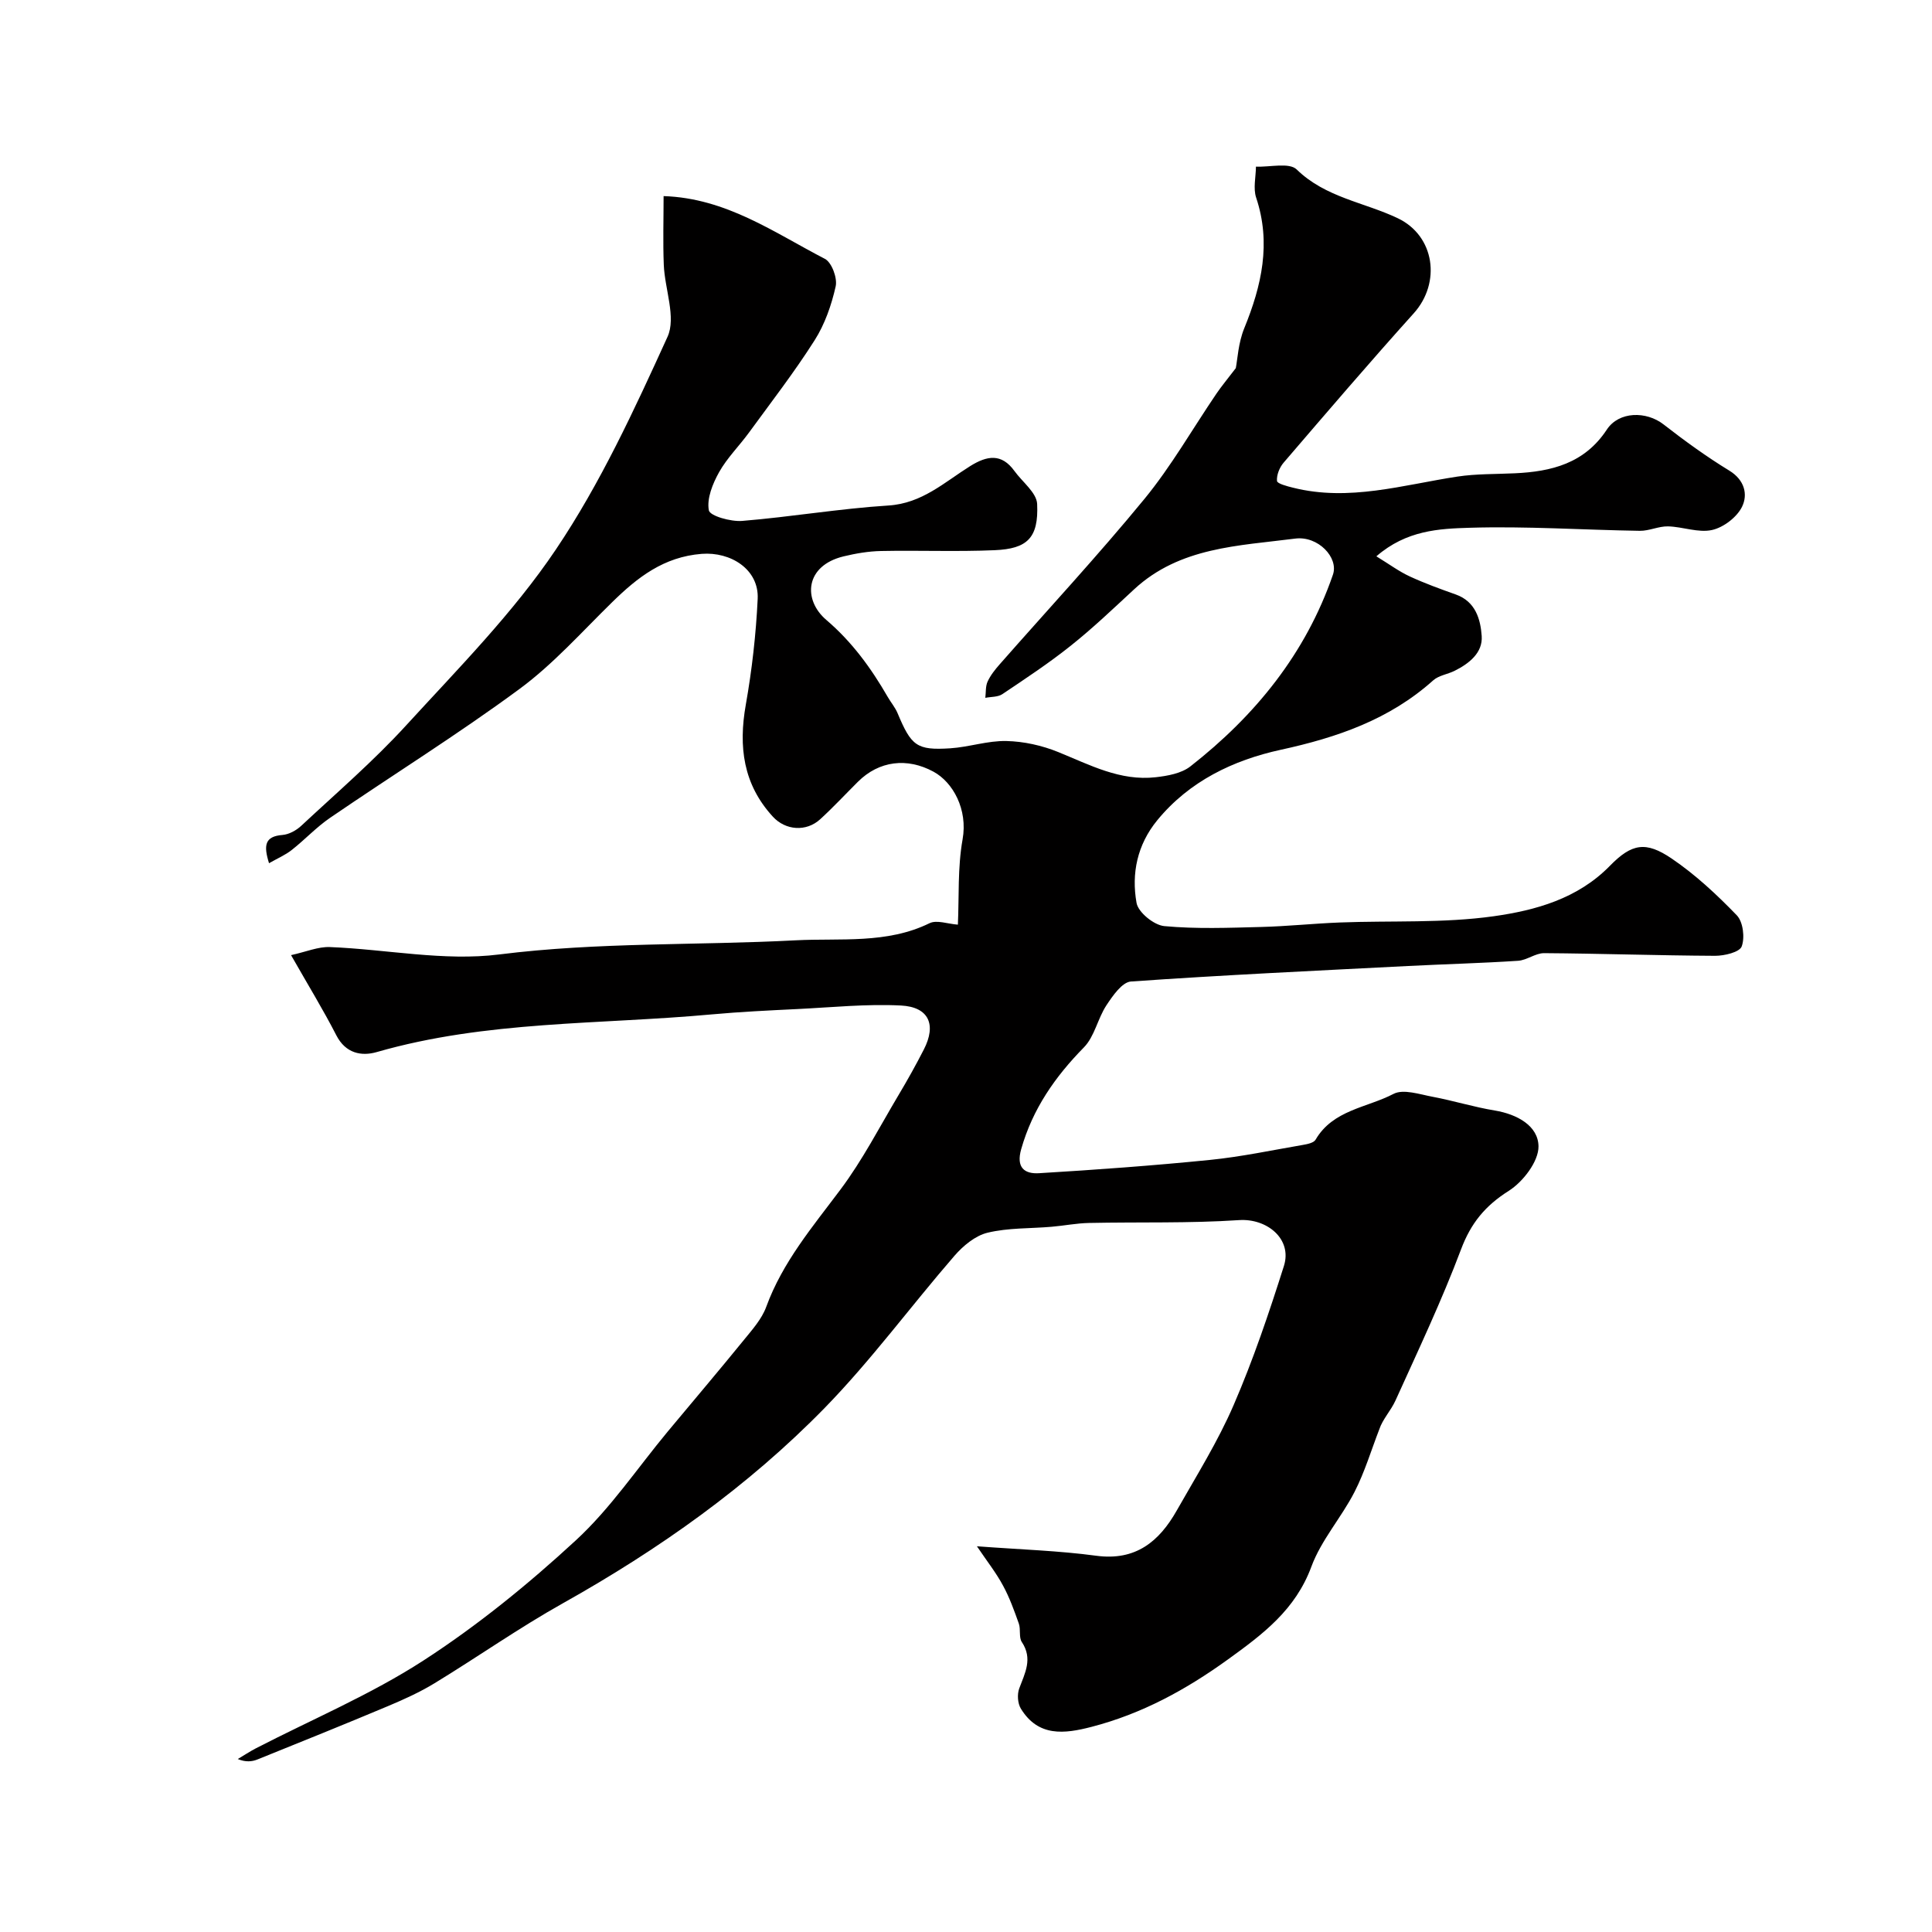 <svg enable-background="new 0 0 400 400" viewBox="0 0 400 400" xmlns="http://www.w3.org/2000/svg"><path d="m202.26 320.14c9.04.68 16.93.91 24.7 1.96 8.18 1.1 13.04-2.95 16.67-9.36 4.09-7.21 8.53-14.3 11.8-21.88 4.04-9.34 7.31-19.04 10.39-28.75 1.77-5.6-3.51-9.88-9.28-9.5-10.32.69-20.7.37-31.06.59-2.59.05-5.17.57-7.77.79-4.43.38-8.98.2-13.25 1.23-2.54.61-5.07 2.72-6.86 4.79-9.04 10.43-17.25 21.64-26.86 31.49-15.88 16.26-34.34 29.31-54.2 40.44-9.09 5.09-17.65 11.12-26.56 16.55-3.03 1.85-6.32 3.34-9.6 4.72-8.97 3.77-18 7.41-27.03 11.05-1.16.47-2.44.62-4.12-.07 1.25-.74 2.46-1.55 3.75-2.22 11.6-5.99 23.75-11.1 34.66-18.16 11.22-7.26 21.75-15.83 31.59-24.91 7.17-6.61 12.74-14.96 19.03-22.53 5.25-6.31 10.57-12.57 15.75-18.94 1.74-2.14 3.71-4.34 4.63-6.86 3.38-9.26 9.6-16.58 15.38-24.3 4.57-6.1 8.1-12.98 12.02-19.56 1.84-3.08 3.59-6.22 5.23-9.42 2.64-5.14 1.06-8.81-4.74-9.11-7.1-.36-14.25.38-21.38.73-5.93.29-11.88.57-17.79 1.11-23.17 2.13-46.66 1.26-69.36 7.8-3.16.91-6.44.28-8.36-3.46-2.74-5.34-5.89-10.47-9.38-16.61 3.14-.69 5.61-1.77 8.04-1.67 11.71.46 23.62 2.97 35.06 1.53 20.48-2.58 40.95-1.85 61.4-2.93 9.17-.48 18.84.8 27.69-3.54 1.49-.73 3.77.15 5.87.3.26-5.71-.07-11.8.97-17.64 1.12-6.22-1.99-11.84-6.02-14.03-5.45-2.96-11.26-2.28-15.65 2.09-2.6 2.59-5.1 5.28-7.8 7.75-2.9 2.66-7.19 2.32-9.8-.52-6.16-6.7-7.15-14.5-5.61-23.19 1.28-7.23 2.11-14.58 2.46-21.91.29-6.11-5.59-9.79-11.59-9.32-7.87.62-13.28 4.86-18.51 9.98-6.28 6.14-12.2 12.83-19.22 18-12.71 9.37-26.16 17.74-39.21 26.67-2.84 1.94-5.23 4.53-7.94 6.66-1.3 1.03-2.88 1.7-4.7 2.74-1.16-3.71-.88-5.56 2.78-5.85 1.35-.11 2.86-.94 3.88-1.89 7.33-6.83 14.96-13.4 21.71-20.78 10.77-11.77 22.16-23.27 31.01-36.42 9.22-13.69 16.25-28.96 23.12-44.04 1.83-4.01-.57-9.89-.77-14.91-.19-4.71-.04-9.43-.04-14.23 12.98.42 22.89 7.56 33.39 12.99 1.42.73 2.62 3.98 2.24 5.69-.87 3.88-2.25 7.86-4.38 11.2-4.18 6.58-8.97 12.77-13.57 19.08-2.02 2.77-4.53 5.24-6.19 8.2-1.33 2.38-2.58 5.45-2.12 7.9.22 1.16 4.54 2.38 6.9 2.19 10.12-.83 20.16-2.55 30.28-3.19 6.97-.44 11.6-4.83 16.91-8.15 3.51-2.19 6.5-2.71 9.19 1.02 1.64 2.27 4.58 4.47 4.69 6.81.33 7.06-2.08 9.28-8.77 9.57-7.84.34-15.7.01-23.55.17-2.59.05-5.22.5-7.75 1.11-8 1.93-8.47 8.99-3.58 13.16 5.35 4.57 9.28 9.99 12.72 15.95.65 1.13 1.53 2.16 2.03 3.35 2.84 6.79 3.96 7.72 10.89 7.28 3.9-.25 7.77-1.6 11.64-1.51 3.61.08 7.39.92 10.75 2.29 6.52 2.65 12.82 6.04 20.15 5.21 2.48-.28 5.34-.79 7.2-2.25 13.43-10.51 23.87-23.34 29.51-39.69 1.22-3.54-3.09-8.08-7.81-7.47-11.71 1.51-23.89 1.73-33.36 10.51-4.29 3.97-8.53 8.02-13.1 11.66-4.52 3.61-9.37 6.81-14.18 10.04-.93.62-2.33.52-3.52.76.14-1.13.02-2.38.47-3.36.6-1.31 1.55-2.5 2.52-3.6 10.01-11.39 20.34-22.51 29.96-34.23 5.56-6.78 9.95-14.51 14.9-21.79 1.07-1.57 2.29-3.03 4.01-5.28.35-1.77.51-5.24 1.75-8.26 3.6-8.82 5.61-17.61 2.46-27.05-.64-1.93-.06-4.26-.04-6.41 2.88.13 6.9-.91 8.44.59 5.97 5.82 13.95 6.77 20.92 10.09 7.68 3.65 9.01 13.36 3.3 19.7-9.14 10.15-18.03 20.54-26.93 30.91-.85.99-1.48 2.56-1.37 3.79.05.56 2.1 1.09 3.31 1.39 11.6 2.92 22.76-.58 34.06-2.3 3.9-.59 7.9-.49 11.86-.68 7.61-.35 14.45-2.05 19.05-9.04 2.51-3.82 8.19-3.86 11.75-1.08 4.38 3.41 8.89 6.68 13.62 9.57 3.19 1.95 3.85 4.95 2.65 7.44-1.05 2.18-3.84 4.32-6.23 4.85-2.83.63-6.04-.67-9.1-.75-1.95-.05-3.91.95-5.86.92-11.76-.18-23.53-.99-35.27-.63-6.27.19-13.03.5-19.27 5.91 2.7 1.65 4.7 3.14 6.91 4.16 3.09 1.43 6.32 2.6 9.53 3.74 4.11 1.45 5.13 5.16 5.37 8.6.24 3.47-2.6 5.71-5.64 7.22-1.44.71-3.26.94-4.4 1.96-9.05 8.11-19.87 11.83-31.59 14.38-9.76 2.13-18.9 6.47-25.56 14.61-4.13 5.05-5.36 11-4.27 17.09.35 1.96 3.61 4.6 5.74 4.8 6.63.62 13.37.35 20.06.18 5.44-.14 10.86-.72 16.3-.93 10.62-.41 21.37.18 31.84-1.29 8.65-1.22 17.4-3.62 24.06-10.44 4.54-4.65 7.45-5.13 12.79-1.51 4.91 3.33 9.36 7.48 13.49 11.76 1.3 1.35 1.69 4.61 1.01 6.44-.45 1.2-3.58 1.94-5.51 1.94-11.8-.06-23.6-.47-35.4-.55-1.79-.01-3.56 1.46-5.39 1.58-7.58.5-15.18.69-22.77 1.08-19.13.98-38.27 1.87-57.38 3.21-1.83.13-3.78 2.96-5.08 4.93-1.81 2.75-2.45 6.46-4.66 8.71-5.98 6.09-10.62 12.75-12.98 21.06-1.1 3.85.7 5.17 3.69 4.99 11.81-.71 23.61-1.57 35.38-2.75 6.46-.65 12.85-2.01 19.26-3.11.92-.16 2.23-.42 2.61-1.07 3.6-6.19 10.65-6.62 16.14-9.49 2.05-1.07 5.42.1 8.12.6 4.31.81 8.53 2.13 12.86 2.84 4.62.77 8.98 3.17 9.04 7.41.04 3.13-3.21 7.36-6.17 9.23-4.87 3.08-7.82 6.67-9.86 12.09-4 10.63-8.88 20.93-13.57 31.29-.96 2.12-2.68 3.9-3.36 5.98-1.68 4.34-3.02 8.85-5.13 12.97-2.71 5.29-6.9 9.96-8.93 15.46-3.3 8.94-10.01 13.97-17.28 19.22-8.71 6.29-17.82 11.25-28.21 13.95-5.65 1.47-11.05 2.12-14.66-3.76-.67-1.09-.79-2.97-.34-4.18 1.19-3.2 2.84-6.16.54-9.61-.65-.98-.2-2.62-.62-3.82-.95-2.67-1.92-5.38-3.27-7.86-1.4-2.62-3.26-4.97-5.41-8.15z" fill="#010000"/></svg>